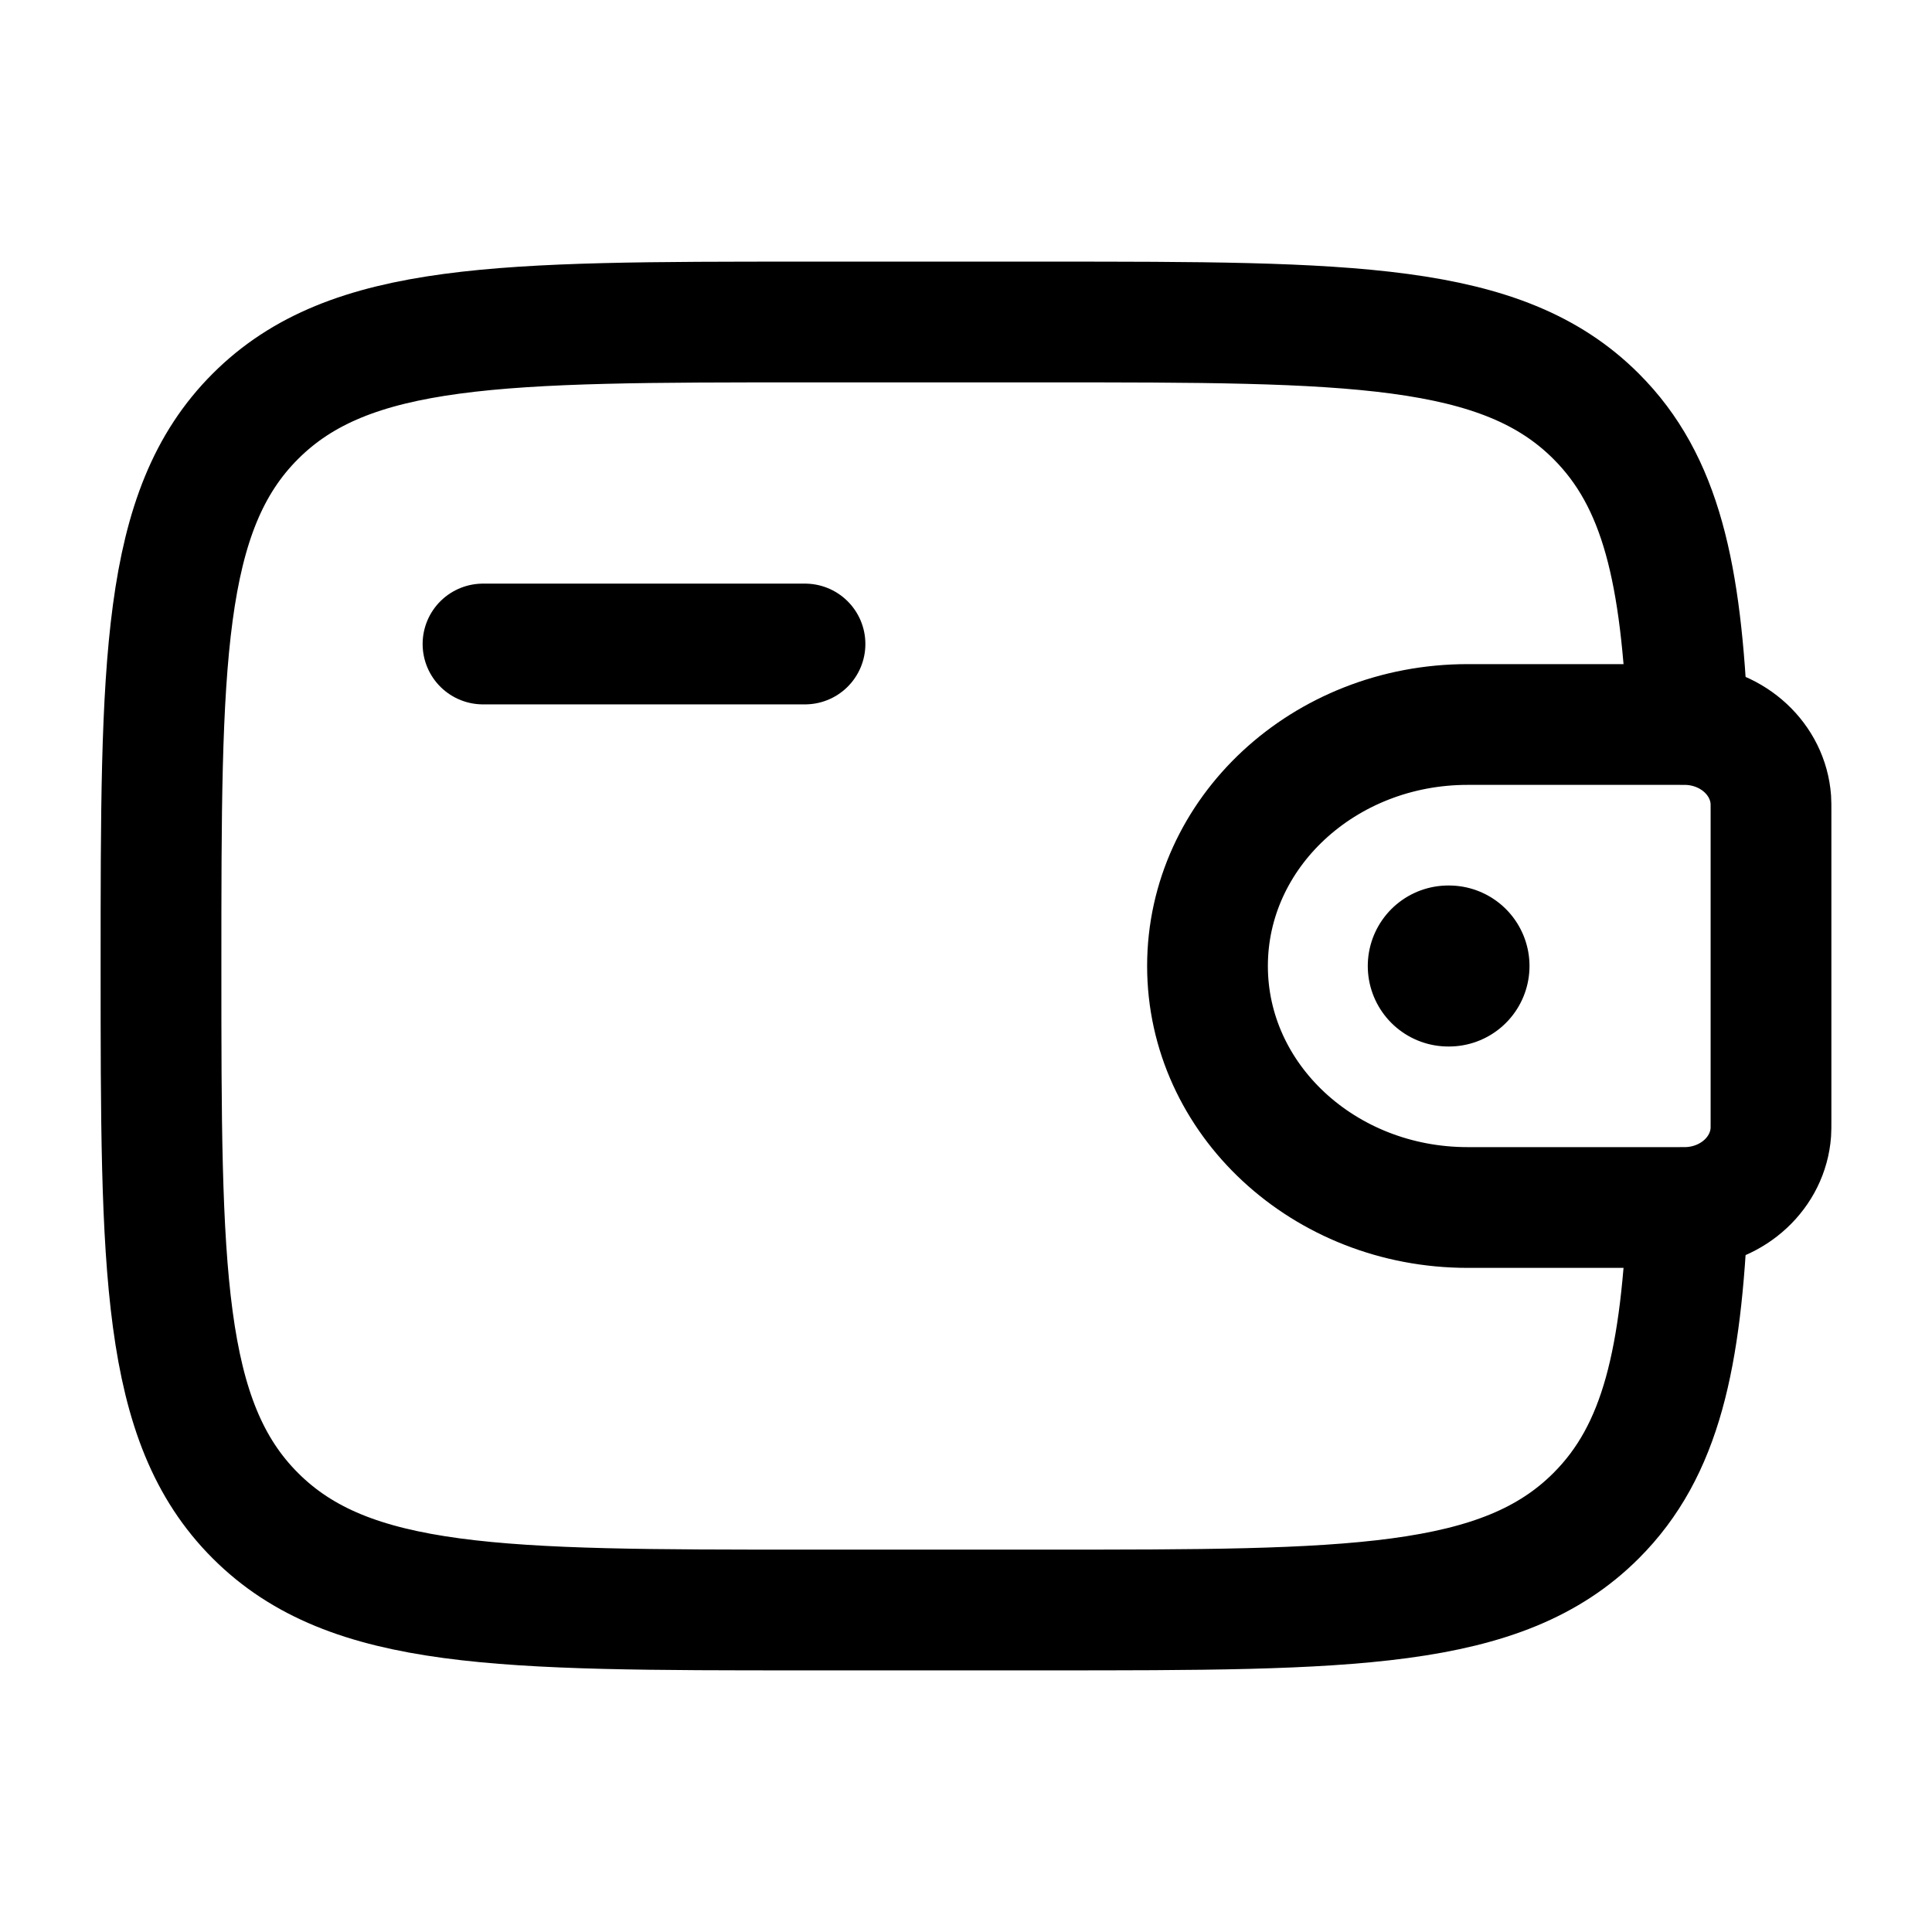 <svg xmlns="http://www.w3.org/2000/svg" width="800.0" height="800.0" viewBox="0.0 0.0 24.0 24.0" fill="none">
<path d="M6 8H10" stroke="#000" stroke-width="1.5" stroke-linecap="round" stroke-linejoin="round" />
<path d="M20.833 9H18.231C16.447 9 15 10.343 15 12C15 13.657 16.447 15 18.231 15H20.833C20.917 15 20.958 15 20.994 14.998C21.533 14.965 21.962 14.566 21.998 14.065C22 14.033 22 13.994 22 13.917V10.083C22 10.006 22 9.967 21.998 9.935C21.962 9.434 21.533 9.035 20.994 9.002C20.958 9 20.917 9 20.833 9Z" stroke="#000" stroke-width="1.5" />
<path d="M20.965 9C20.887 7.128 20.637 5.98 19.828 5.172C18.657 4 16.771 4 13 4L10 4C6.229 4 4.343 4 3.172 5.172C2 6.343 2 8.229 2 12C2 15.771 2 17.657 3.172 18.828C4.343 20 6.229 20 10 20H13C16.771 20 18.657 20 19.828 18.828C20.637 18.02 20.887 16.872 20.965 15" stroke="#000" stroke-width="1.5" />
<path d="M17.991 12H18" stroke="#000" stroke-width="2" stroke-linecap="round" stroke-linejoin="round" />
</svg>
